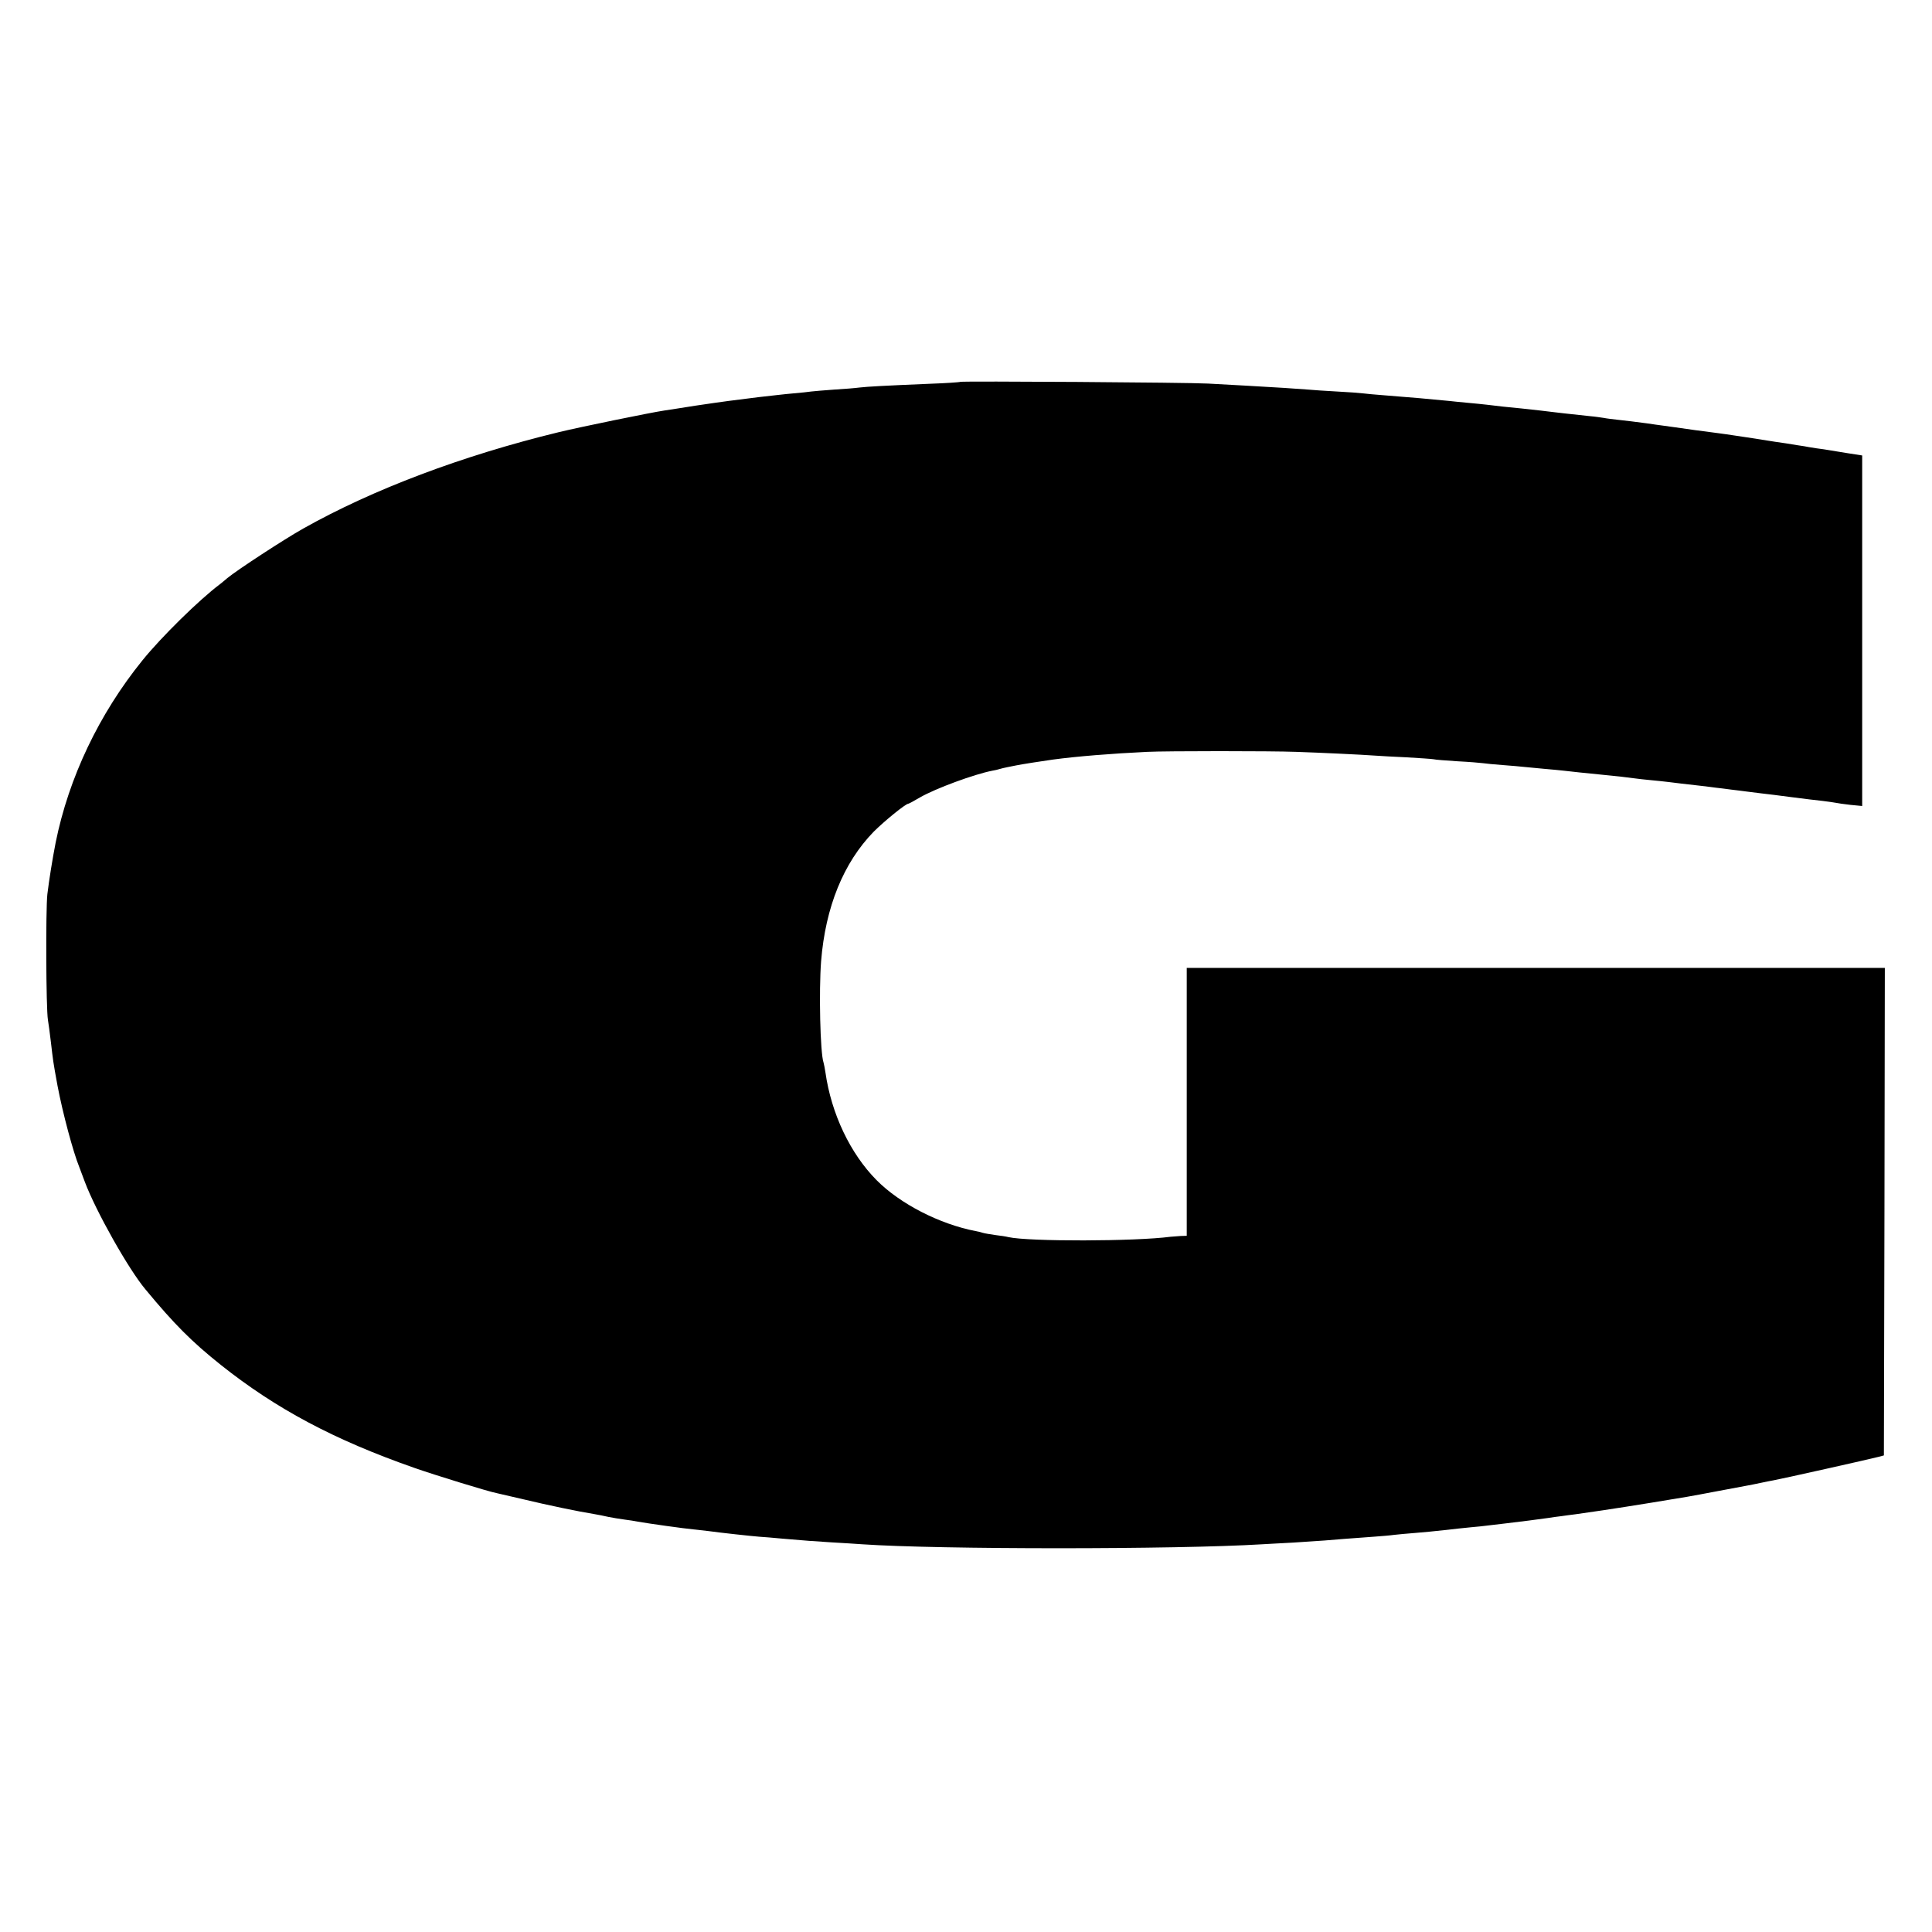 <?xml version="1.0" standalone="no"?>
<!DOCTYPE svg PUBLIC "-//W3C//DTD SVG 20010904//EN"
 "http://www.w3.org/TR/2001/REC-SVG-20010904/DTD/svg10.dtd">
<svg version="1.0" xmlns="http://www.w3.org/2000/svg"
 width="1024pt" height="1024pt" viewBox="0 0 1024 1024"
 preserveAspectRatio="xMidYMid meet">
<g transform="translate(0,1024) scale(0.1,-0.1)"
fill="#000000" stroke="none">
<path d="M5089 8216 c-2 -2 -74 -7 -159 -10 -240 -10 -332 -15 -375 -20 -22
-3 -83 -8 -135 -11 -52 -4 -106 -8 -120 -10 -14 -2 -56 -7 -95 -10 -38 -3
-122 -13 -185 -20 -63 -8 -134 -17 -158 -20 -23 -3 -102 -14 -175 -25 -73 -12
-148 -23 -167 -26 -73 -11 -440 -86 -560 -115 -510 -124 -984 -303 -1352 -510
-100 -56 -354 -222 -403 -263 -16 -14 -35 -29 -40 -33 -107 -80 -310 -279
-410 -403 -230 -284 -391 -623 -460 -966 -17 -87 -35 -199 -44 -274 -9 -83 -7
-605 3 -665 3 -16 10 -70 16 -120 11 -94 11 -100 35 -230 27 -143 83 -352 115
-430 4 -11 18 -47 30 -80 58 -154 231 -462 321 -569 153 -185 245 -277 399
-400 293 -233 600 -397 1026 -546 108 -38 394 -126 437 -134 12 -3 78 -18 147
-34 116 -28 288 -64 370 -77 19 -3 53 -10 75 -15 22 -4 60 -11 85 -14 25 -3
56 -8 70 -11 57 -10 249 -37 295 -41 28 -3 64 -7 80 -9 56 -8 230 -27 270 -30
22 -1 76 -6 120 -10 138 -12 157 -13 265 -20 58 -3 130 -8 160 -10 408 -28
1662 -28 2120 0 25 1 99 6 165 9 66 4 140 9 165 11 49 4 143 12 260 20 41 3
91 7 110 10 19 2 69 7 110 10 41 3 111 10 155 15 44 5 107 12 140 15 33 3 76
7 95 10 19 2 58 7 85 10 63 7 202 25 235 30 14 2 43 7 65 9 22 3 56 8 75 10
19 3 85 12 145 21 61 9 175 27 255 40 197 32 197 32 350 61 74 14 146 27 160
30 14 2 45 9 70 14 25 5 56 12 70 14 31 5 514 113 555 124 l30 8 3 1292 2
1292 -1850 0 -1850 0 0 -710 0 -710 -32 -1 c-18 -1 -42 -3 -53 -4 -188 -25
-753 -26 -860 -2 -11 3 -42 8 -70 11 -27 4 -58 9 -67 12 -9 3 -25 7 -37 9
-191 37 -400 144 -525 270 -139 140 -240 352 -271 571 -3 21 -8 45 -10 52 -18
51 -25 381 -13 537 23 288 119 523 279 687 56 56 169 148 183 148 3 0 31 15
63 34 82 47 285 122 382 141 13 2 30 6 39 9 9 3 28 7 42 10 14 3 34 7 45 9 23
5 143 24 195 31 126 17 311 32 500 41 101 5 659 5 790 0 121 -4 354 -15 420
-20 25 -2 99 -6 166 -9 66 -4 129 -8 141 -10 11 -3 69 -7 129 -11 60 -3 120
-8 134 -10 14 -2 61 -7 105 -10 44 -3 96 -8 115 -10 19 -2 67 -6 105 -10 39
-3 86 -8 105 -10 40 -5 110 -12 190 -20 101 -10 145 -15 180 -20 19 -3 60 -7
90 -10 30 -3 73 -7 95 -10 40 -5 79 -10 170 -20 28 -3 64 -8 80 -10 17 -2 53
-6 80 -10 28 -3 64 -8 80 -10 17 -2 53 -7 80 -10 28 -3 100 -12 160 -20 61 -8
135 -17 165 -20 30 -4 62 -8 70 -10 8 -2 43 -7 78 -11 l62 -6 0 929 0 929 -77
12 c-43 7 -87 14 -98 16 -11 2 -42 7 -68 10 -27 4 -56 9 -65 11 -10 1 -52 8
-95 15 -43 6 -88 13 -100 15 -12 2 -40 6 -62 10 -22 3 -67 10 -100 15 -33 5
-80 12 -105 15 -50 6 -181 24 -220 30 -14 2 -43 6 -65 9 -22 3 -60 8 -85 12
-68 9 -100 13 -155 19 -27 3 -61 7 -75 10 -14 2 -45 7 -70 9 -140 15 -167 18
-190 21 -14 2 -47 6 -75 9 -27 3 -72 8 -100 11 -27 3 -72 7 -100 10 -27 3 -66
8 -85 10 -19 2 -64 7 -100 10 -36 3 -81 8 -100 10 -77 8 -226 21 -345 30 -44
3 -93 8 -110 10 -16 2 -79 7 -140 10 -60 3 -128 8 -150 10 -49 4 -183 13 -332
21 -61 3 -151 8 -200 11 -103 6 -1308 14 -1314 9z"/>
</g>
</svg>
